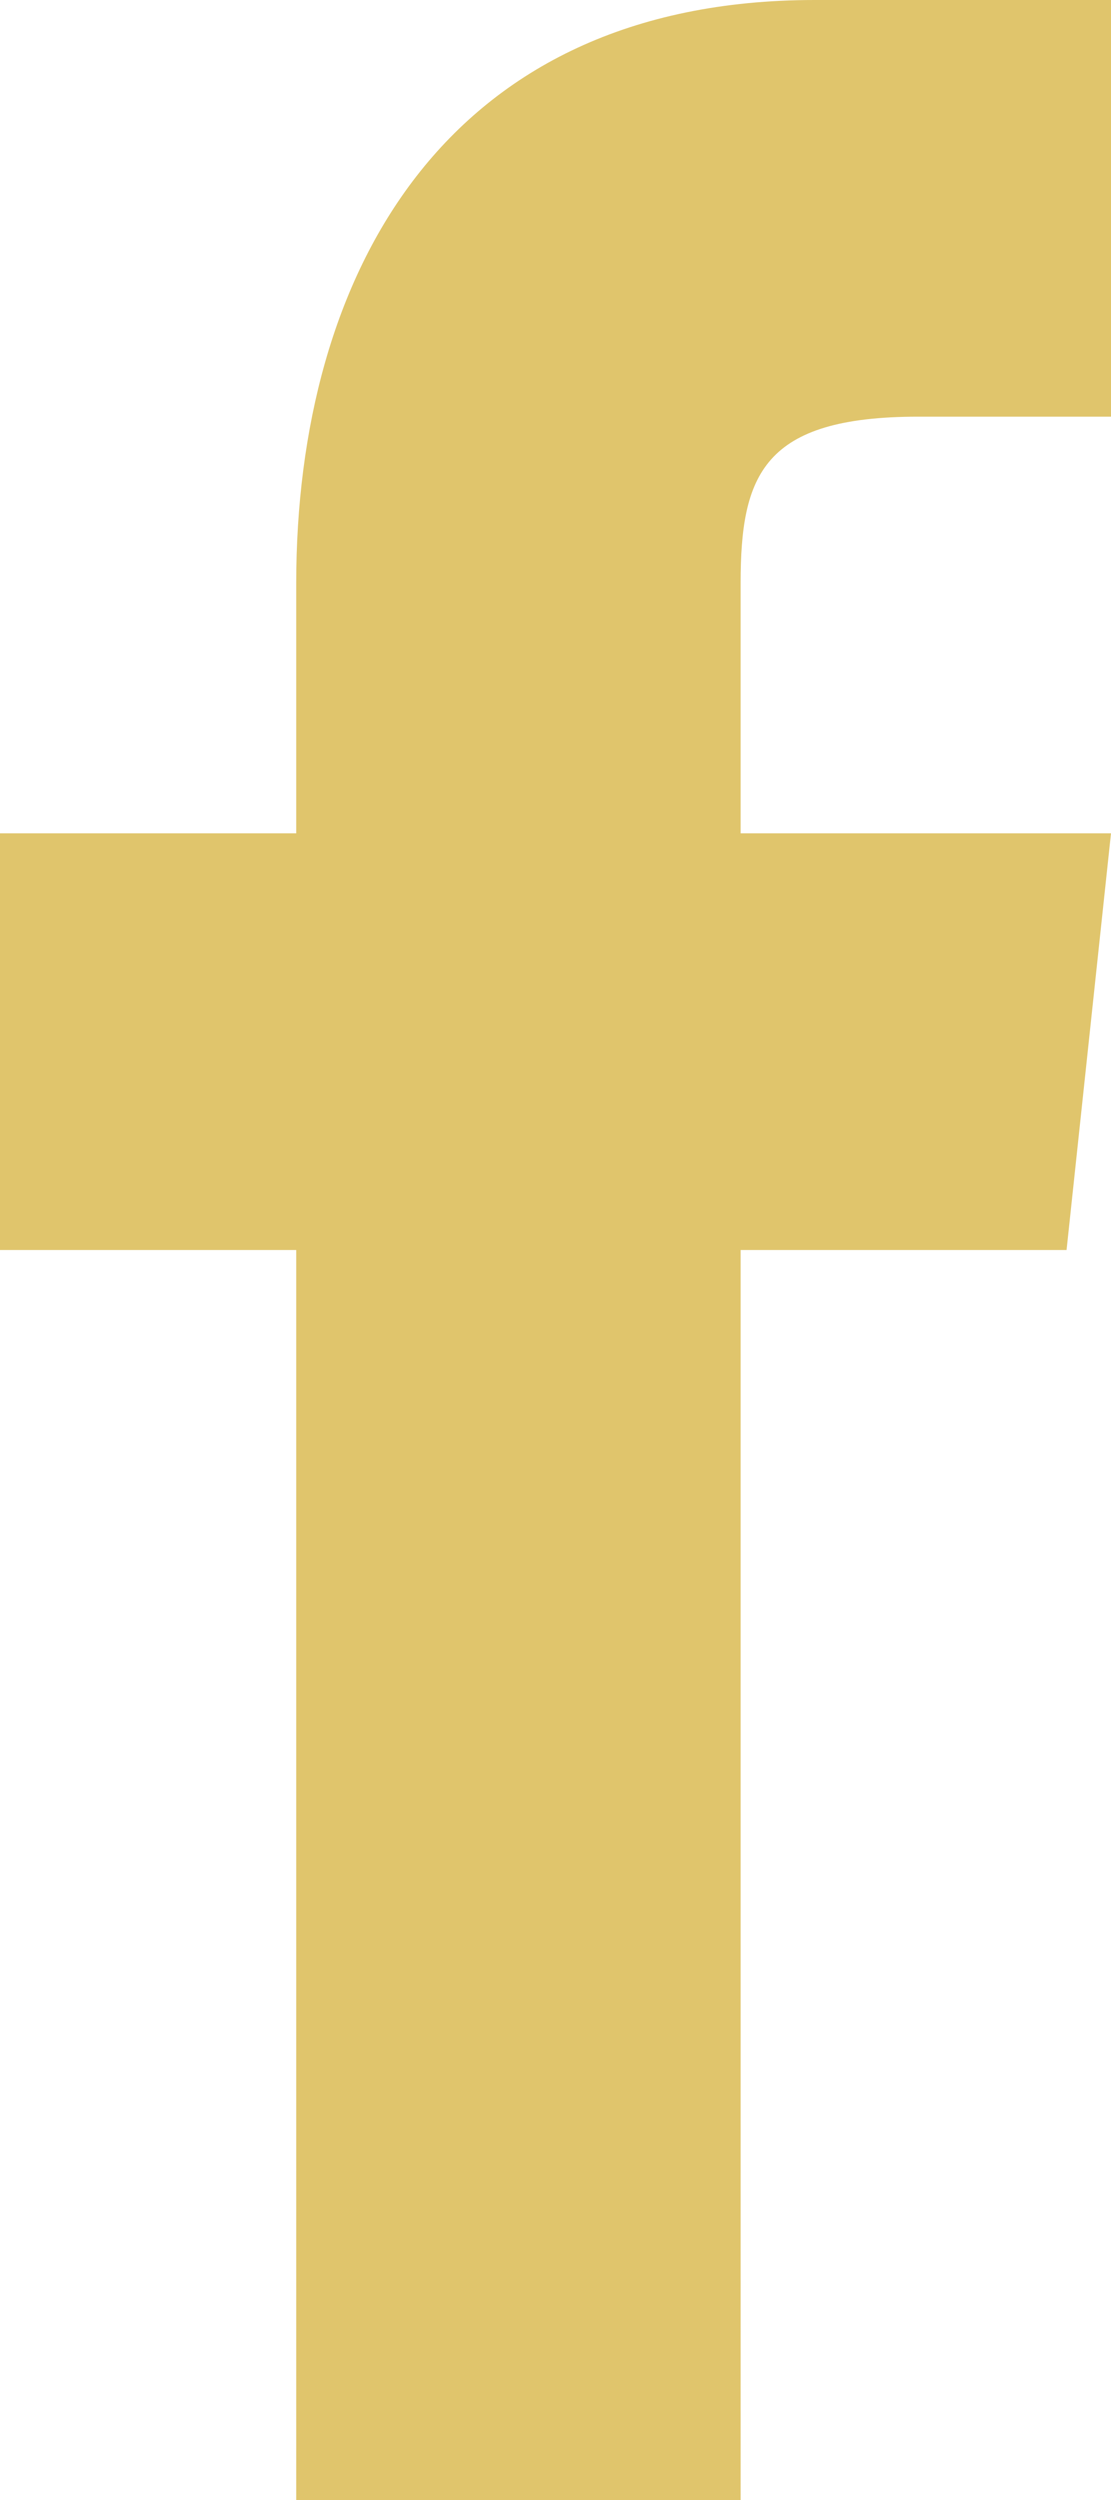 <?xml version="1.0" encoding="UTF-8"?>
<svg xmlns="http://www.w3.org/2000/svg" width="8" height="18" viewBox="0 0 8 18" fill="none">
  <path d="M5.333 6V4.2c0-.78.16-1.2 1.28-1.2H8V0H5.867C3.2 0 2.133 1.98 2.133 4.2V6H0v3h2.133v9h3.2V9H7.68L8 6H5.333z" fill="#E0C56C"></path>
</svg>

